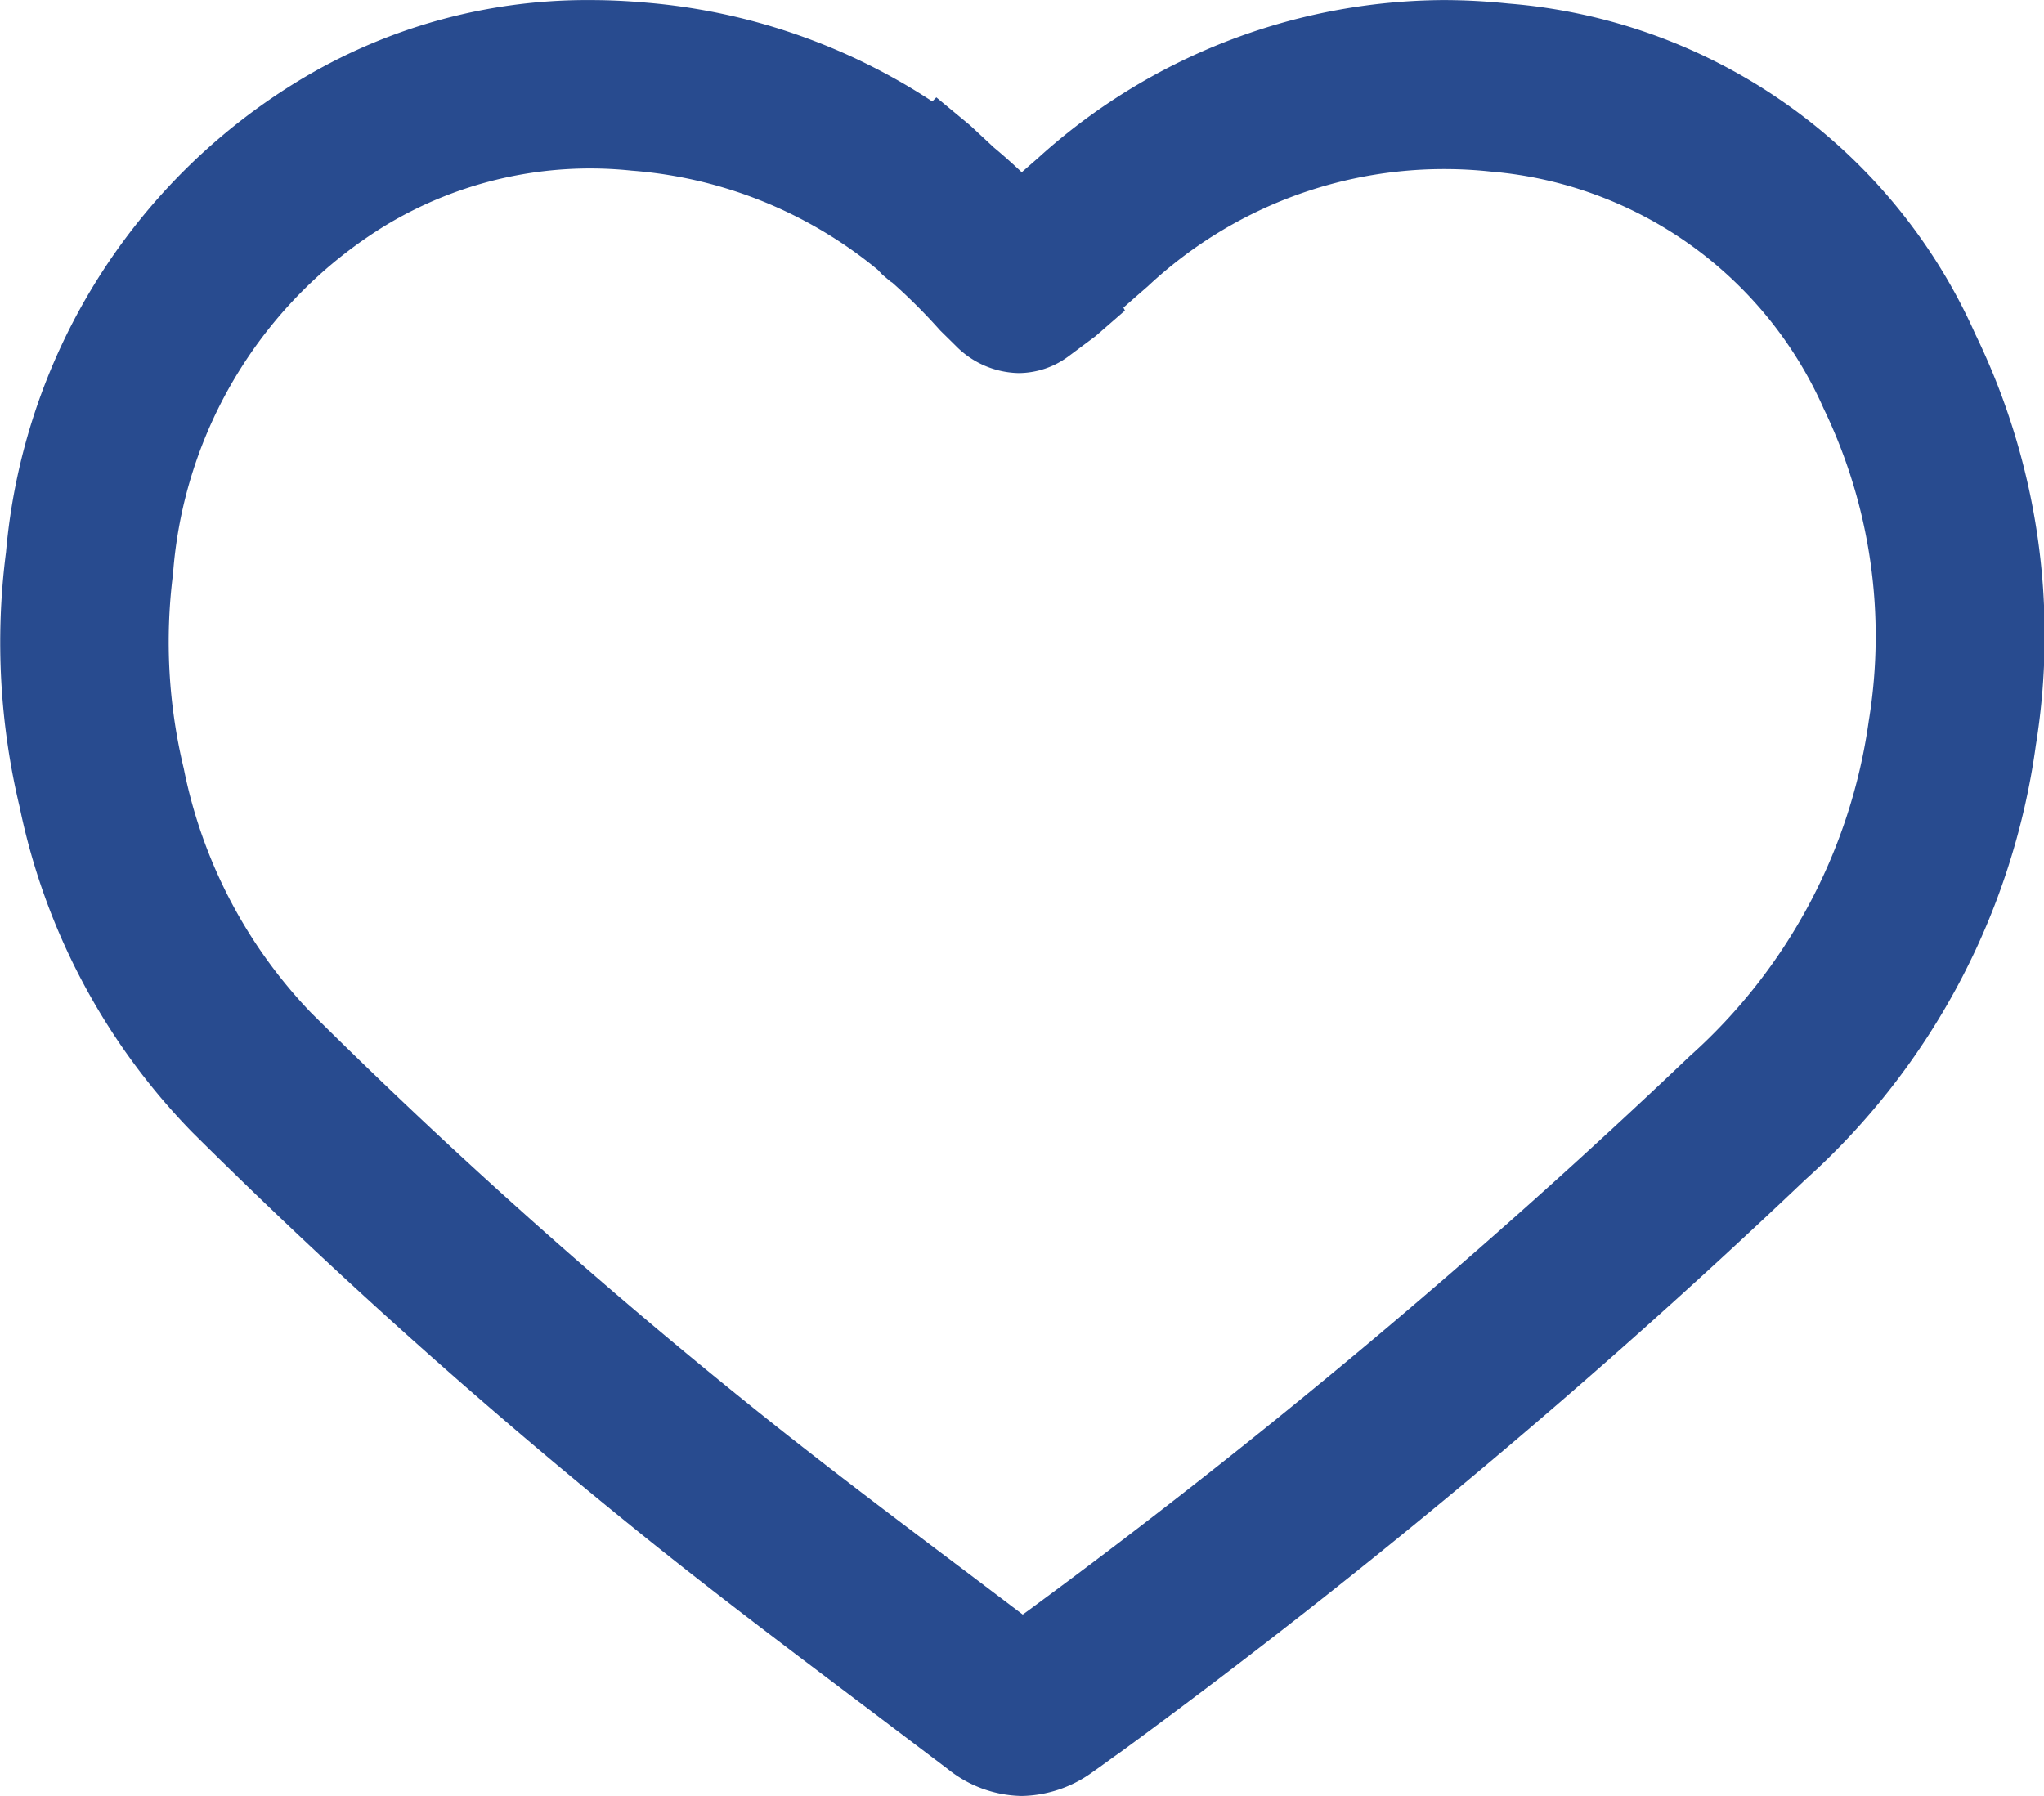 <svg xmlns="http://www.w3.org/2000/svg" xmlns:xlink="http://www.w3.org/1999/xlink" id="Group_204" data-name="Group 204" width="34.277" height="30.125" viewBox="0 0 34.277 30.125"><defs><clipPath id="clip-path"><rect id="Rectangle_106" data-name="Rectangle 106" width="34.277" height="30.125" fill="none"></rect></clipPath></defs><g id="Group_203" data-name="Group 203" clip-path="url(#clip-path)"><path id="Path_77" data-name="Path 77" d="M39.689,13.186a8.675,8.675,0,0,0-7.233-5.128,9.38,9.38,0,0,0-7.319,2.413c-.267.231-.533.468-.791.7a11.172,11.172,0,0,0-.953-.9L23,9.9l-.032.032a9.524,9.524,0,0,0-4.941-1.89,8.664,8.664,0,0,0-5.4,1.215A9.582,9.582,0,0,0,8.09,16.6a11.107,11.107,0,0,0,.219,4.007A10.242,10.242,0,0,0,11,25.7a96.552,96.552,0,0,0,7.533,6.737c1.192.96,2.431,1.893,3.63,2.8q.718.541,1.433,1.084a1.288,1.288,0,0,0,.784.3,1.337,1.337,0,0,0,.767-.273c.143-.1.284-.2.426-.3l.138-.1A116.1,116.1,0,0,0,37,26.478a11.249,11.249,0,0,0,3.635-6.843,10.813,10.813,0,0,0-.948-6.45m-.359,6.26A9.976,9.976,0,0,1,36.1,25.512a114.854,114.854,0,0,1-11.166,9.354l-.14.1c-.135.1-.27.2-.407.291h0q-.714-.543-1.431-1.082c-1.19-.9-2.421-1.824-3.6-2.77a95.253,95.253,0,0,1-7.429-6.645A8.964,8.964,0,0,1,9.6,20.307a9.792,9.792,0,0,1-.2-3.532,8.217,8.217,0,0,1,3.912-6.391A7.27,7.27,0,0,1,17.146,9.32q.374,0,.757.035a8.146,8.146,0,0,1,4.614,1.9l.074.079.066.04a10.3,10.3,0,0,1,.915.9l.031.033.187.181a.668.668,0,0,0,.924.119l.452-.337-.023-.043.011-.01c.277-.248.563-.5.847-.75a8.005,8.005,0,0,1,6.319-2.1,7.425,7.425,0,0,1,6.185,4.4,9.517,9.517,0,0,1,.826,5.676" transform="translate(-7.245 -7.244)" fill="#284b8f"></path><path id="Path_78" data-name="Path 78" d="M9.894,0q.47,0,.952.044A10.291,10.291,0,0,1,15.633,1.7l.068-.068.566.469.4.373c.152.126.308.265.466.414l.268-.234A10.2,10.2,0,0,1,24.192,0c.361,0,.727.019,1.1.058a9.389,9.389,0,0,1,7.832,5.545A11.554,11.554,0,0,1,34.139,12.5a11.976,11.976,0,0,1-3.868,7.287A116.808,116.808,0,0,1,18.906,29.3l-.137.1c-.144.1-.289.21-.436.312a2.081,2.081,0,0,1-1.2.409,2.03,2.03,0,0,1-1.242-.453l-1.43-1.081c-1.2-.905-2.444-1.841-3.649-2.811a97.31,97.31,0,0,1-7.592-6.79A10.972,10.972,0,0,1,.329,13.537,11.859,11.859,0,0,1,.1,9.258,10.3,10.3,0,0,1,4.99,1.364,9.314,9.314,0,0,1,9.894,0ZM14.963,4.74l-.032-.02-.136-.115-.074-.079A7.364,7.364,0,0,0,10.59,2.861a6.64,6.64,0,0,0-4.131.922A7.506,7.506,0,0,0,2.9,9.628a9.041,9.041,0,0,0,.181,3.261,8.236,8.236,0,0,0,2.133,4.094,94.5,94.5,0,0,0,7.37,6.592c1.17.942,2.394,1.864,3.577,2.755l.989.748.094-.068a114.144,114.144,0,0,0,11.094-9.3,9.248,9.248,0,0,0,3-5.622,8.776,8.776,0,0,0-.756-5.234A6.712,6.712,0,0,0,25,2.877,7.268,7.268,0,0,0,19.248,4.8c-.136.118-.273.238-.41.359l.026.049-.492.428-.452.337a1.411,1.411,0,0,1-.836.283,1.519,1.519,0,0,1-1.06-.46l-.259-.255A9.639,9.639,0,0,0,14.963,4.74Z" transform="translate(0.001 0.001)" fill="#284b8f"></path></g></svg>